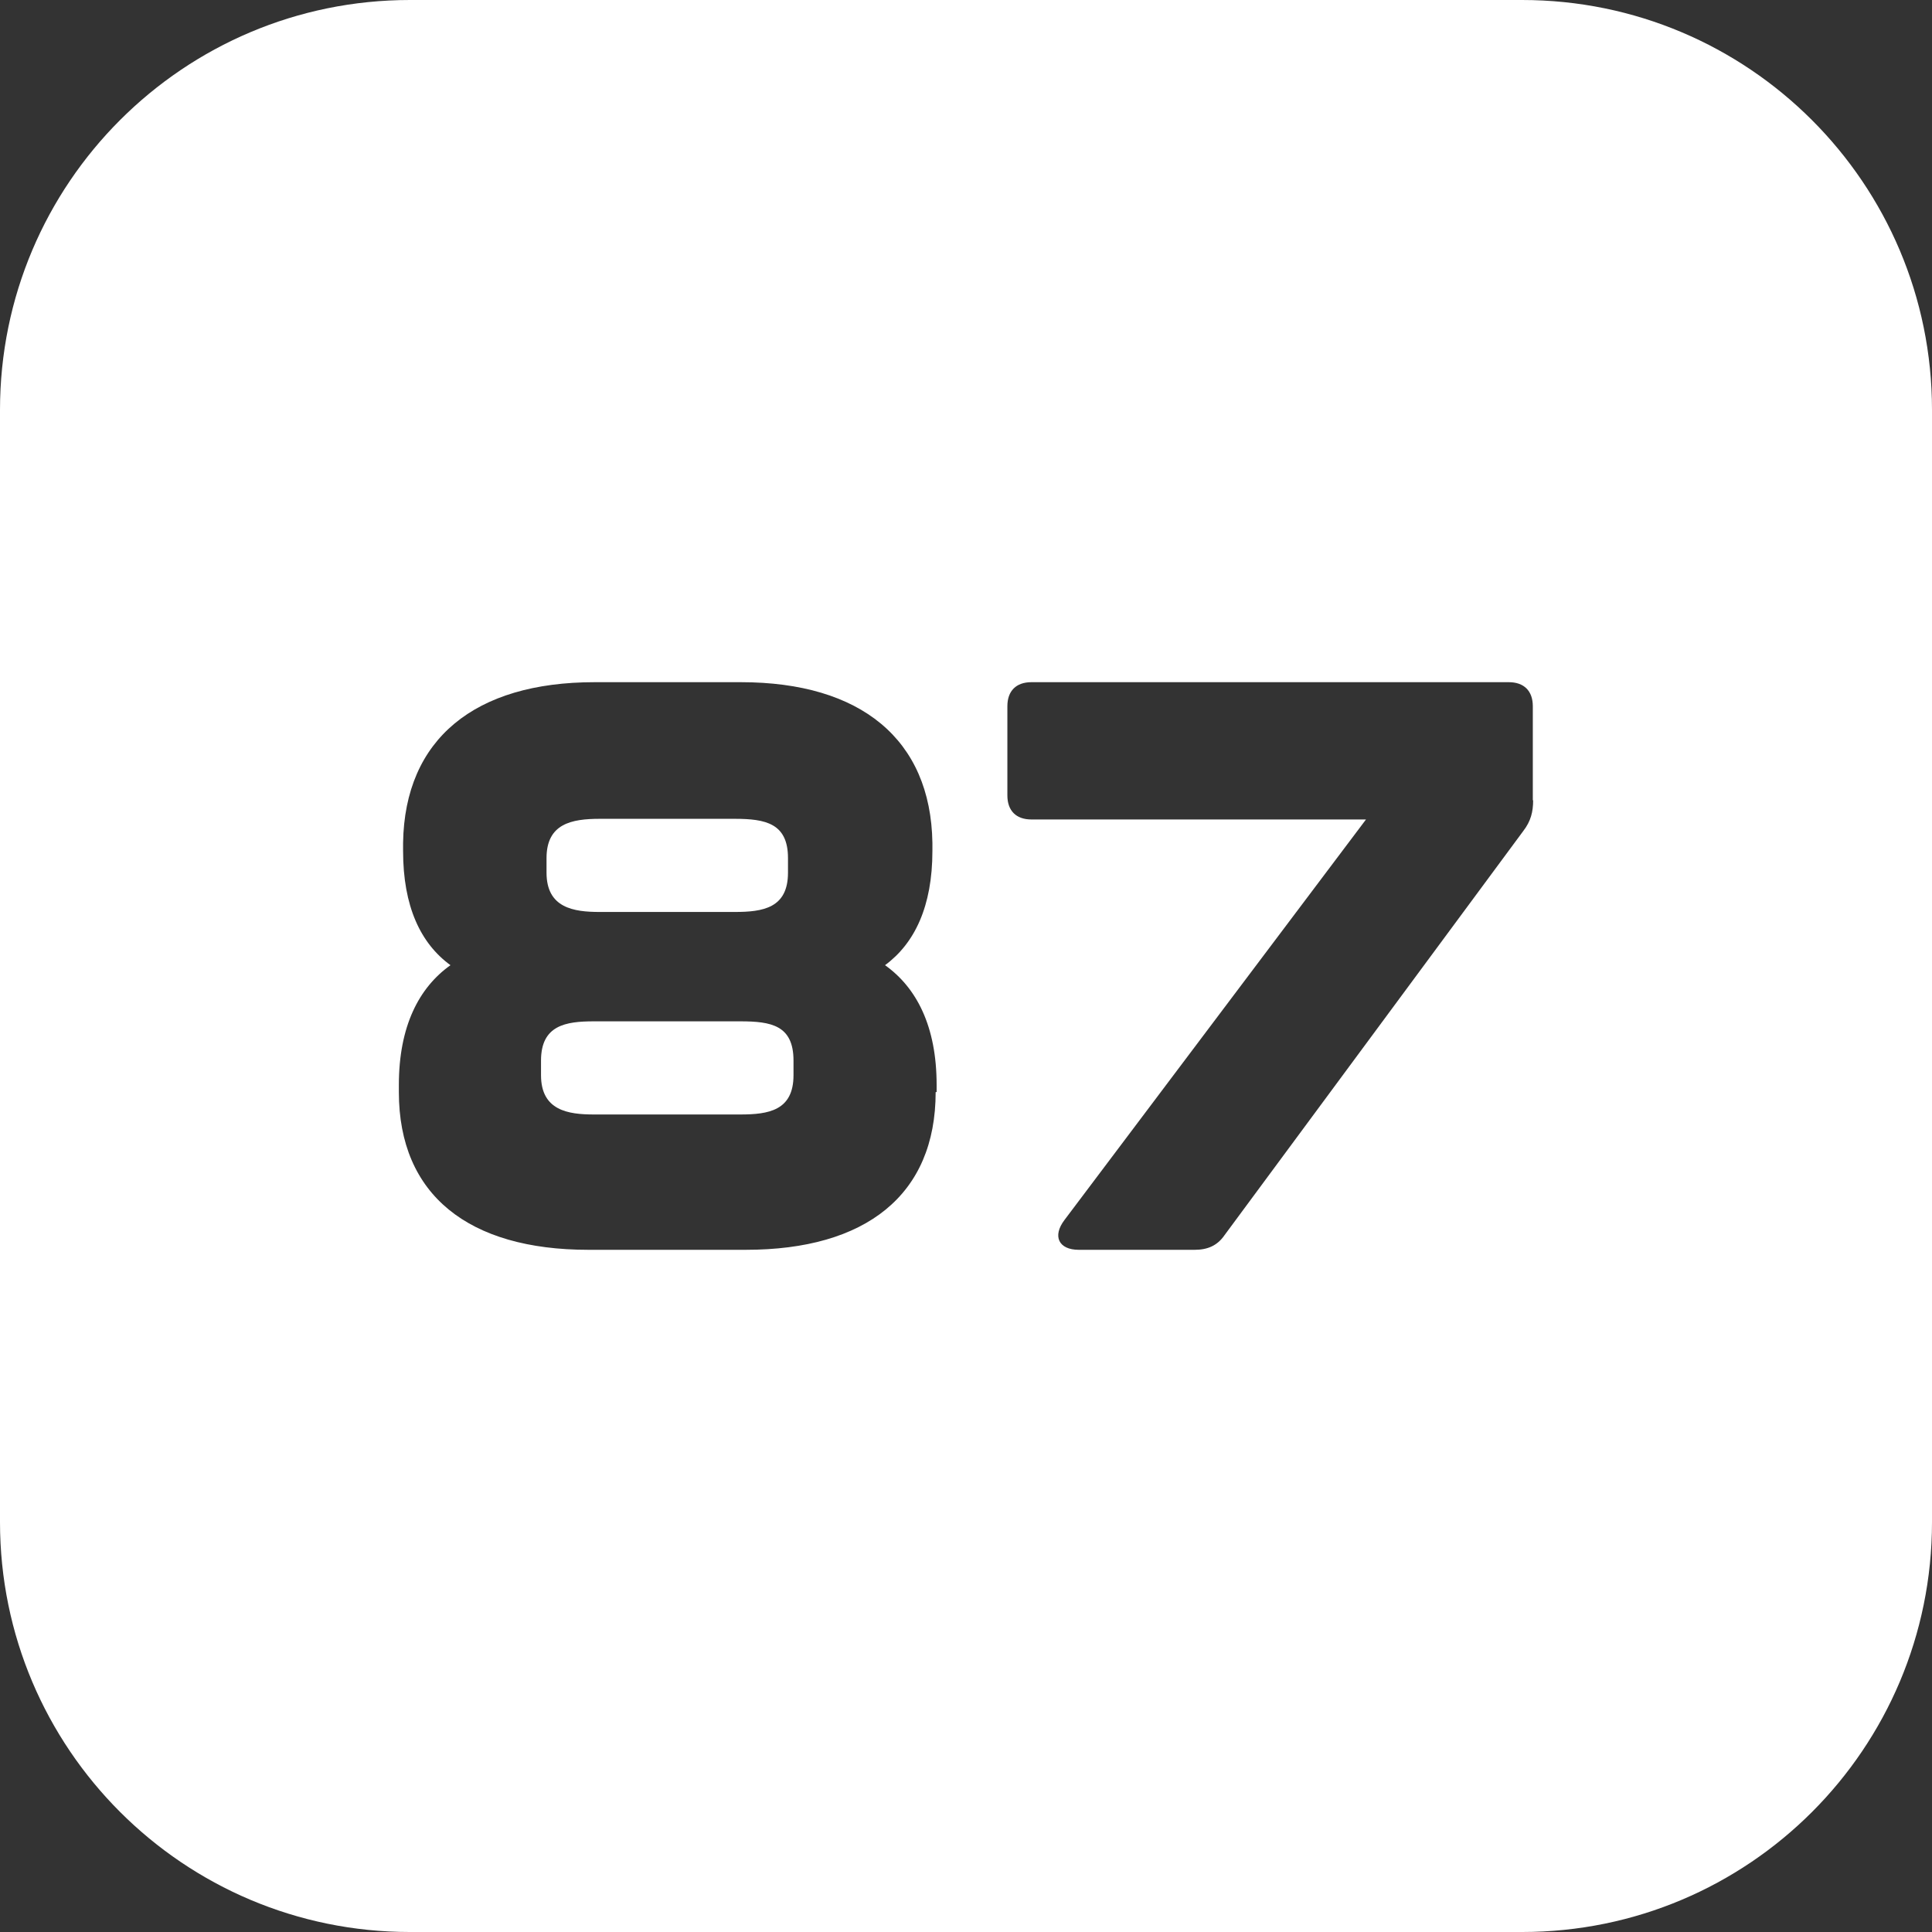 <?xml version="1.0" encoding="UTF-8"?>
<svg id="Isolation_Mode" xmlns="http://www.w3.org/2000/svg" version="1.1" viewBox="0 0 595.3 595.3">
  <rect x="0" y="0" width="595.3" height="595.3" fill="#333333" stroke="none"/>
  <!-- Generator: Adobe Illustrator 29.3.1, SVG Export Plug-In . SVG Version: 2.1.0 Build 151)  -->
  <defs>
    <style>
      .st0 {
        fill: #fff;
      }
    </style>
  </defs>
  <path class="st0" d="M184.8,281h41.6c8.7,0,16.4-1.2,16.4-12.1v-4.5c0-10.7-6.9-12.1-16.4-12.1h-41.6c-8.7,0-16.4,1.5-16.4,12.1v4.5c0,10.9,8.4,12.1,16.4,12.1Z"/>
  <path class="st0" d="M228.1,314.7h-45.1c-8.7,0-16.3,1.2-16.3,12.1v4.5c0,10.9,8.4,12.1,16.3,12.1h45.1c8.7,0,16.4-1.2,16.4-12.1v-4.5c0-10.9-6.9-12.1-16.4-12.1Z"/>
  <path class="st0" d="M469,0H126.3C56.6,0,0,56.5,0,126.3v342.7c0,69.8,56.6,126.3,126.3,126.3h342.7c69.8,0,126.3-56.5,126.3-126.3V126.3C595.3,56.5,538.7,0,469,0ZM288.3,336.5c0,31.7-21.5,48.6-58.5,48.6h-48.5c-36.9,0-58.4-16.9-58.4-48.6v-2.2c0-18.1,6.2-30,15.9-36.9-9.2-6.7-14.6-18.1-14.6-35.2v-2.5c.5-32,22.1-49.5,59-49.5h45.1c36.9,0,58.5,17.6,59,49.5v2.5c0,17.1-5.5,28.5-14.6,35.2,9.7,6.9,15.9,18.8,15.9,36.9v2.2ZM472.4,246.6c0,3.5-.7,6.4-3,9.4l-92.1,124.6c-2.2,3.2-5.2,4.5-9.2,4.5h-35.7c-6.2,0-8.2-4.2-4.4-9.2l92.9-123.4h-103.1c-4.7,0-7.4-2.7-7.4-7.4v-27.5c0-4.7,2.7-7.4,7.4-7.4h147.1c4.7,0,7.4,2.7,7.4,7.4v29Z"/>
</svg>